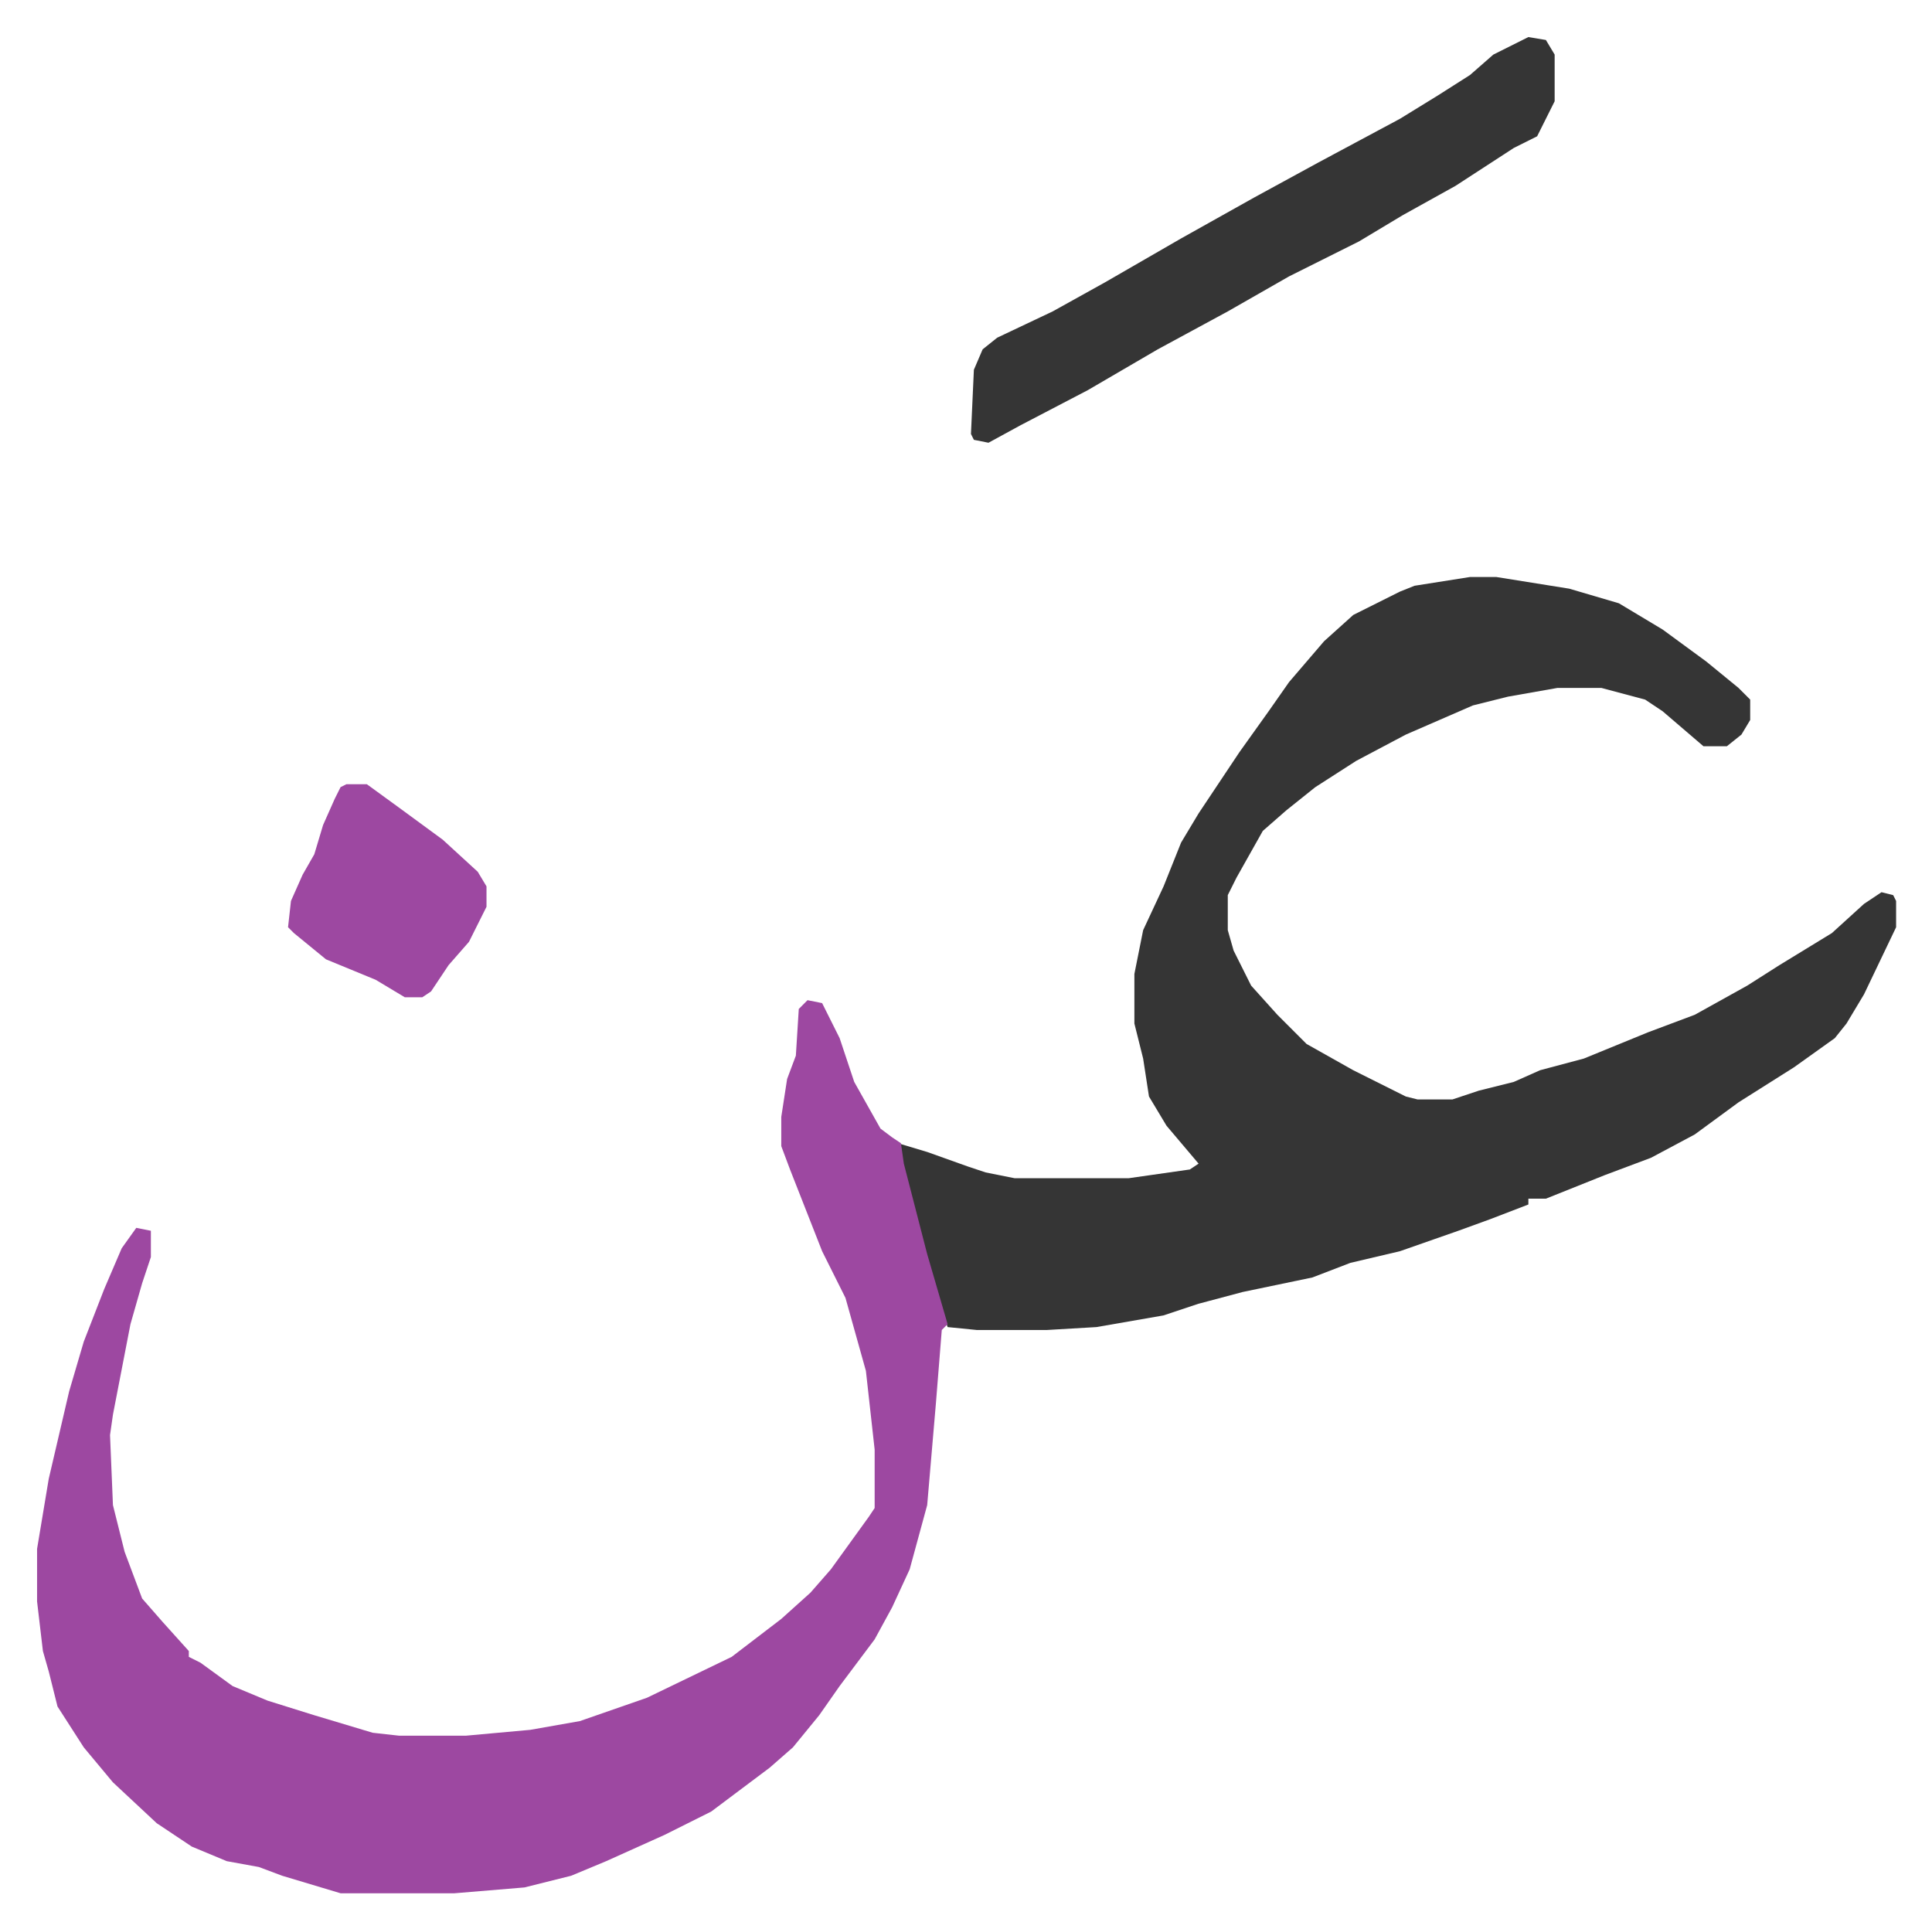 <svg xmlns="http://www.w3.org/2000/svg" viewBox="-12.7 432.3 662 661">
    <path fill="#353535" id="rule_normal" d="M491 630h9l25 4 17 5 15 9 15 11 11 9 4 4v7l-3 5-5 4h-8l-14-12-6-4-15-4h-15l-17 3-12 3-23 10-17 9-14 9-10 8-8 7-9 16-3 6v12l2 7 6 12 9 10 10 10 16 9 18 9 4 1h12l9-3 12-3 9-4 15-4 22-9 16-6 18-10 11-7 18-11 11-10 6-4 4 1 1 2v9l-11 23-6 10-4 5-14 10-19 12-15 11-15 8-16 6-10 4-10 4h-6v2l-13 5-11 4-20 7-17 4-13 5-24 5-15 4-12 4-23 4-17 1h-24l-10-1-3-9-6-21-7-26-1-7 10 3 14 5 6 2 10 2h39l21-3 3-2-11-13-6-10-2-13-3-12v-17l3-15 7-15 6-15 6-10 6-9 8-12 10-14 7-10 12-14 10-9 16-8 5-2z"/>
    <path fill="#9d48a1" id="rule_ikhfa" d="m264 775 5 1 6 12 5 15 9 16 4 3 3 2 1 7 8 31 7 24-2 2-2 25-3 35-6 22-6 13-6 11-12 16-7 10-9 11-8 7-12 9-8 6-16 8-20 9-12 5-16 4-24 2h-39l-20-6-8-3-11-2-12-5-12-8-15-14-10-12-9-14-3-12-2-7-2-17v-18l4-24 7-30 5-17 7-18 6-14 5-7 5 1v9l-3 9-4 14-6 31-1 7 1 24 4 16 6 16 7 8 9 10v2l4 2 11 8 12 5 16 5 20 6 9 1h23l22-2 17-3 23-8 29-14 17-13 10-9 7-8 13-18 2-3v-20l-3-27-7-25-8-16-11-28-3-8v-10l2-13 3-8 1-16z"/>
    <path fill="#353535" id="rule_normal" d="m511 445 6 1 3 5v16l-6 12-8 4-20 13-18 10-15 9-24 12-21 12-24 13-24 14-23 12-11 6-5-1-1-2 1-22 3-7 5-4 19-9 18-10 26-15 25-14 22-12 28-15 13-8 11-7 8-7z"/>
    <path fill="#9d48a1" id="rule_ikhfa" d="M106 701h7l11 8 15 11 12 11 3 5v7l-6 12-7 8-6 9-3 2h-6l-10-6-17-7-11-9-2-2 1-9 4-9 4-7 3-10 4-9 2-4z"/>
</svg>
